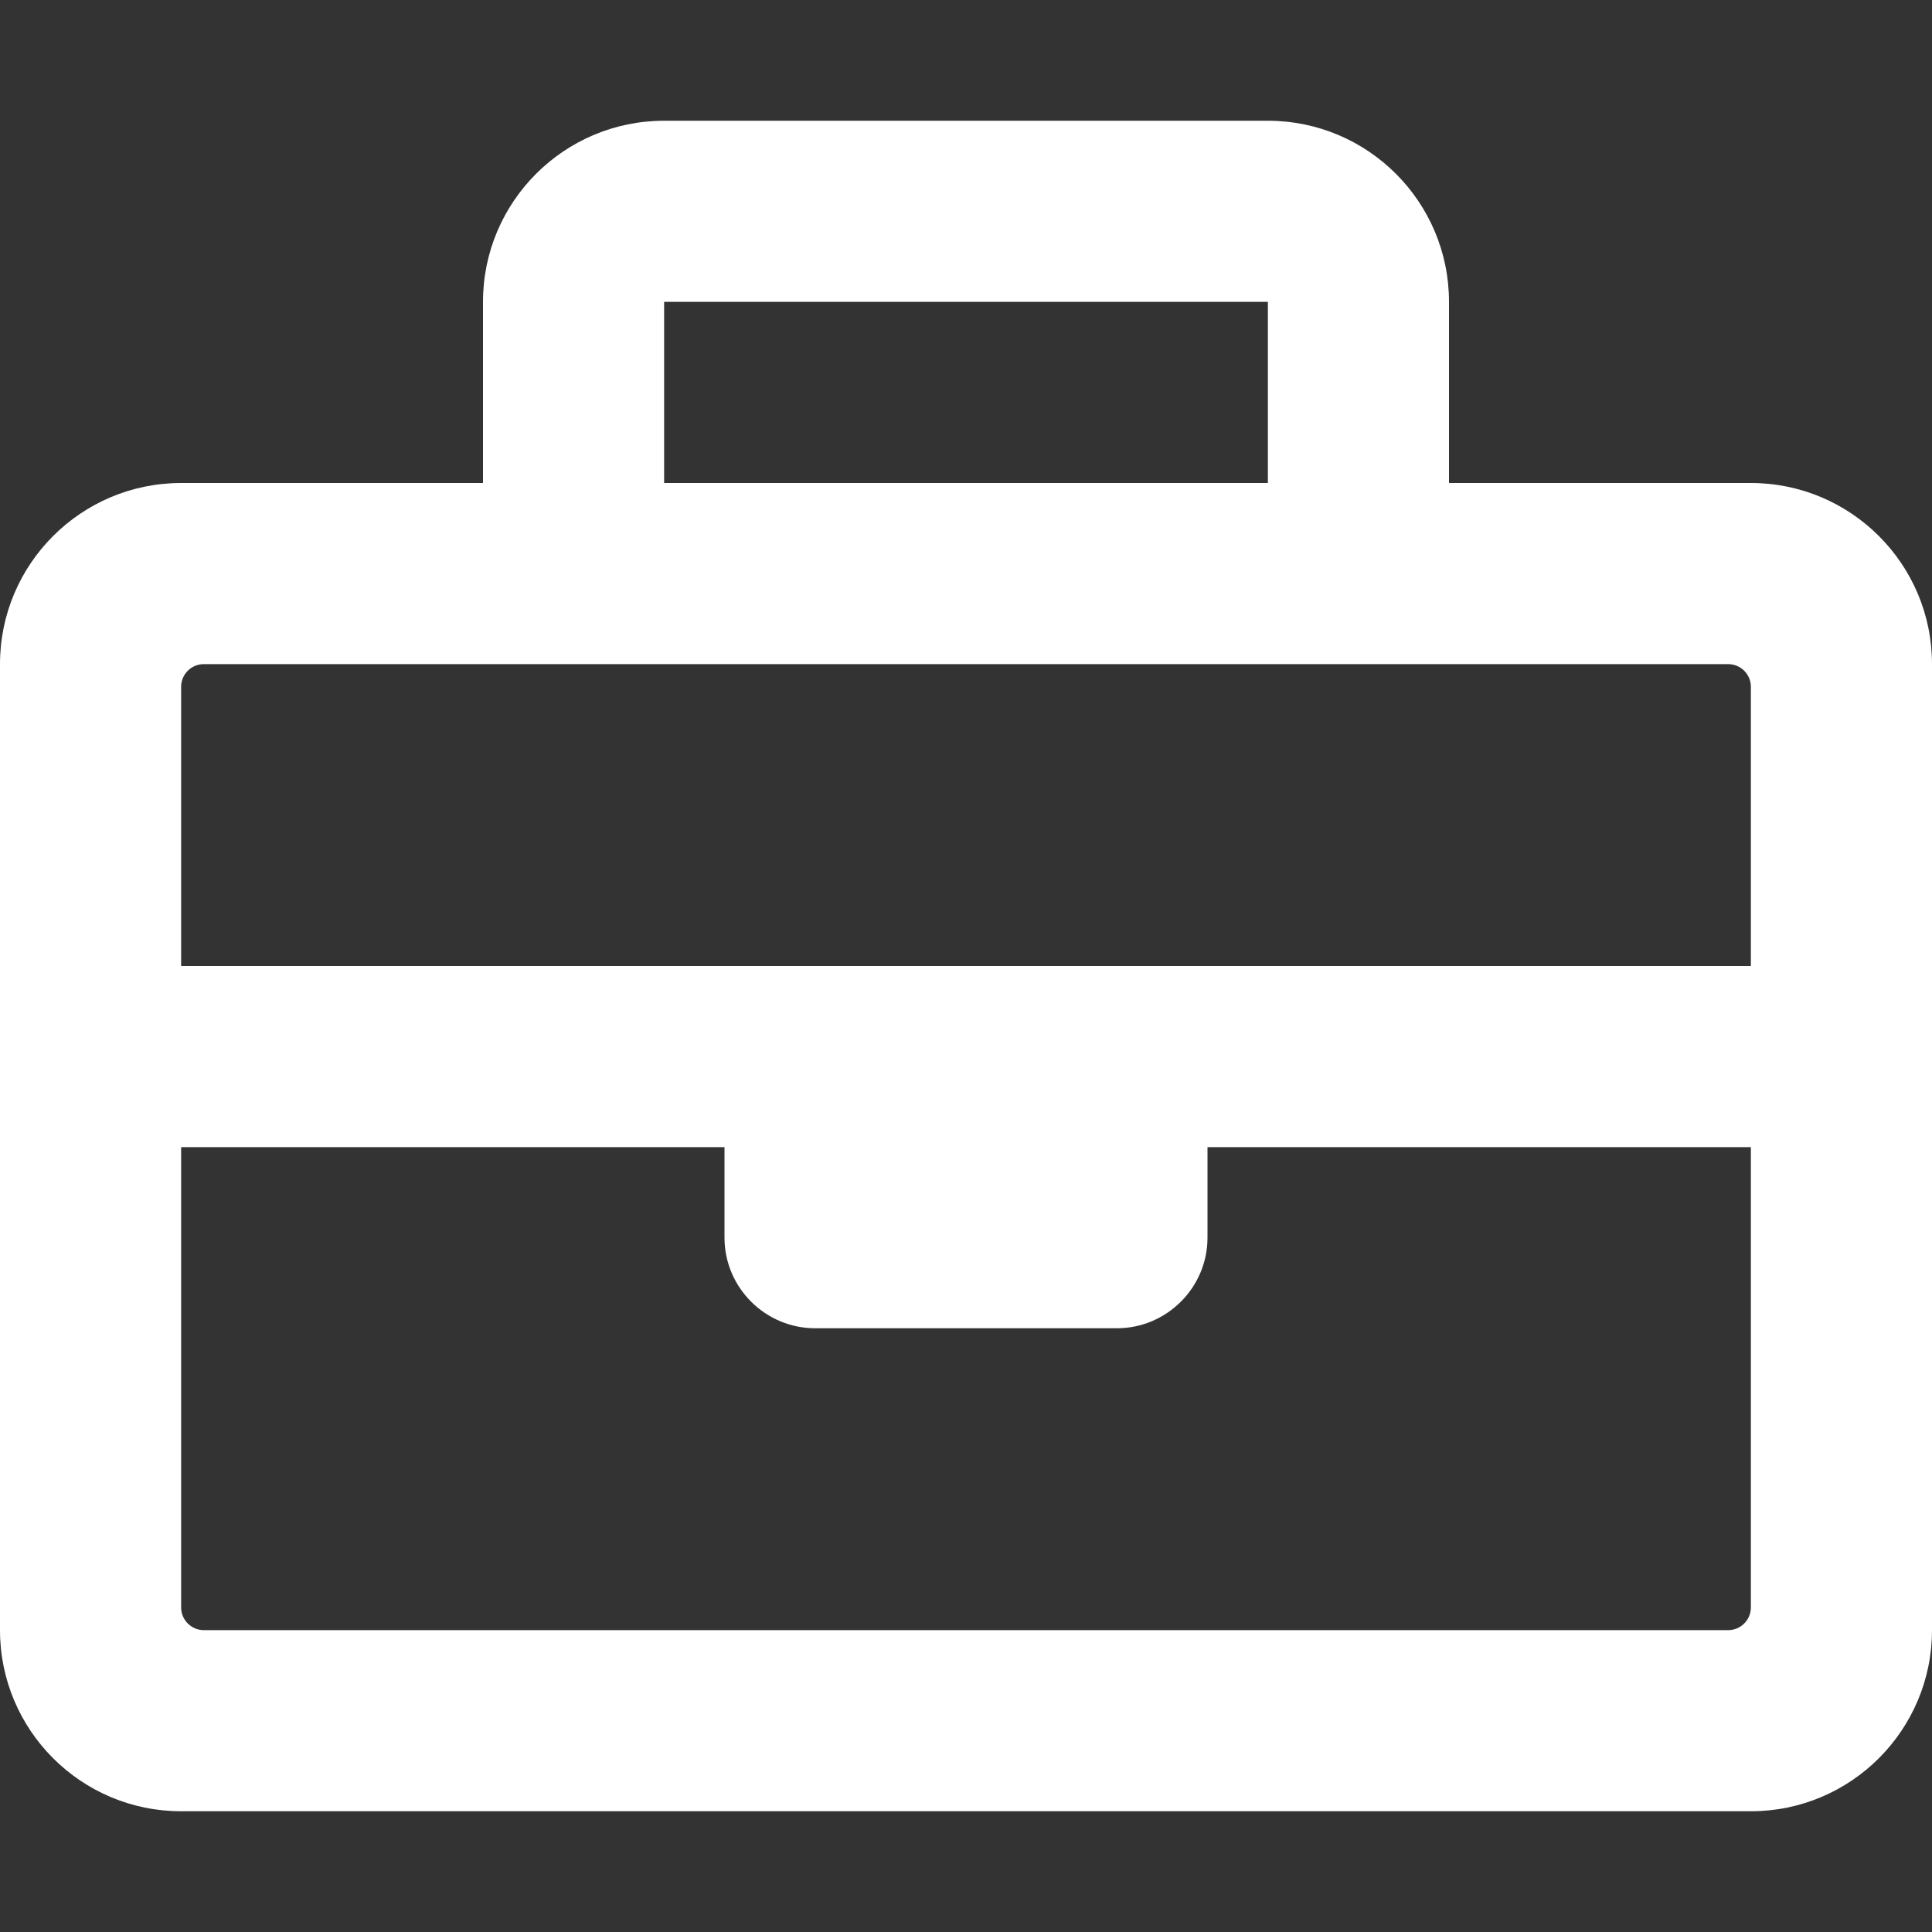 <svg xmlns="http://www.w3.org/2000/svg" id="Layer_1" viewBox="0 0 512 512"><rect x="0" y="0" width="512" height="512" fill="#333333" stroke="none"/><defs><style> .st0 { fill: #fff; } </style></defs><path class="st0" d="M464,128h-80v-48c0-26.5-21.5-48-48-48h-160c-26.5,0-48,21.5-48,48v48H48c-26.5,0-48,21.5-48,48v256c0,26.5,21.5,48,48,48h416c26.5,0,48-21.5,48-48V176c0-26.5-21.5-48-48-48ZM176,80h160v48h-160v-48ZM54,176h404c3.3,0,6,2.7,6,6v74H48v-74c0-3.3,2.7-6,6-6ZM458,432H54c-3.3,0-6-2.7-6-6v-122h144v24c0,13.2,10.8,24,24,24h80c13.2,0,24-10.8,24-24v-24h144v122c0,3.3-2.7,6-6,6Z"></path></svg>